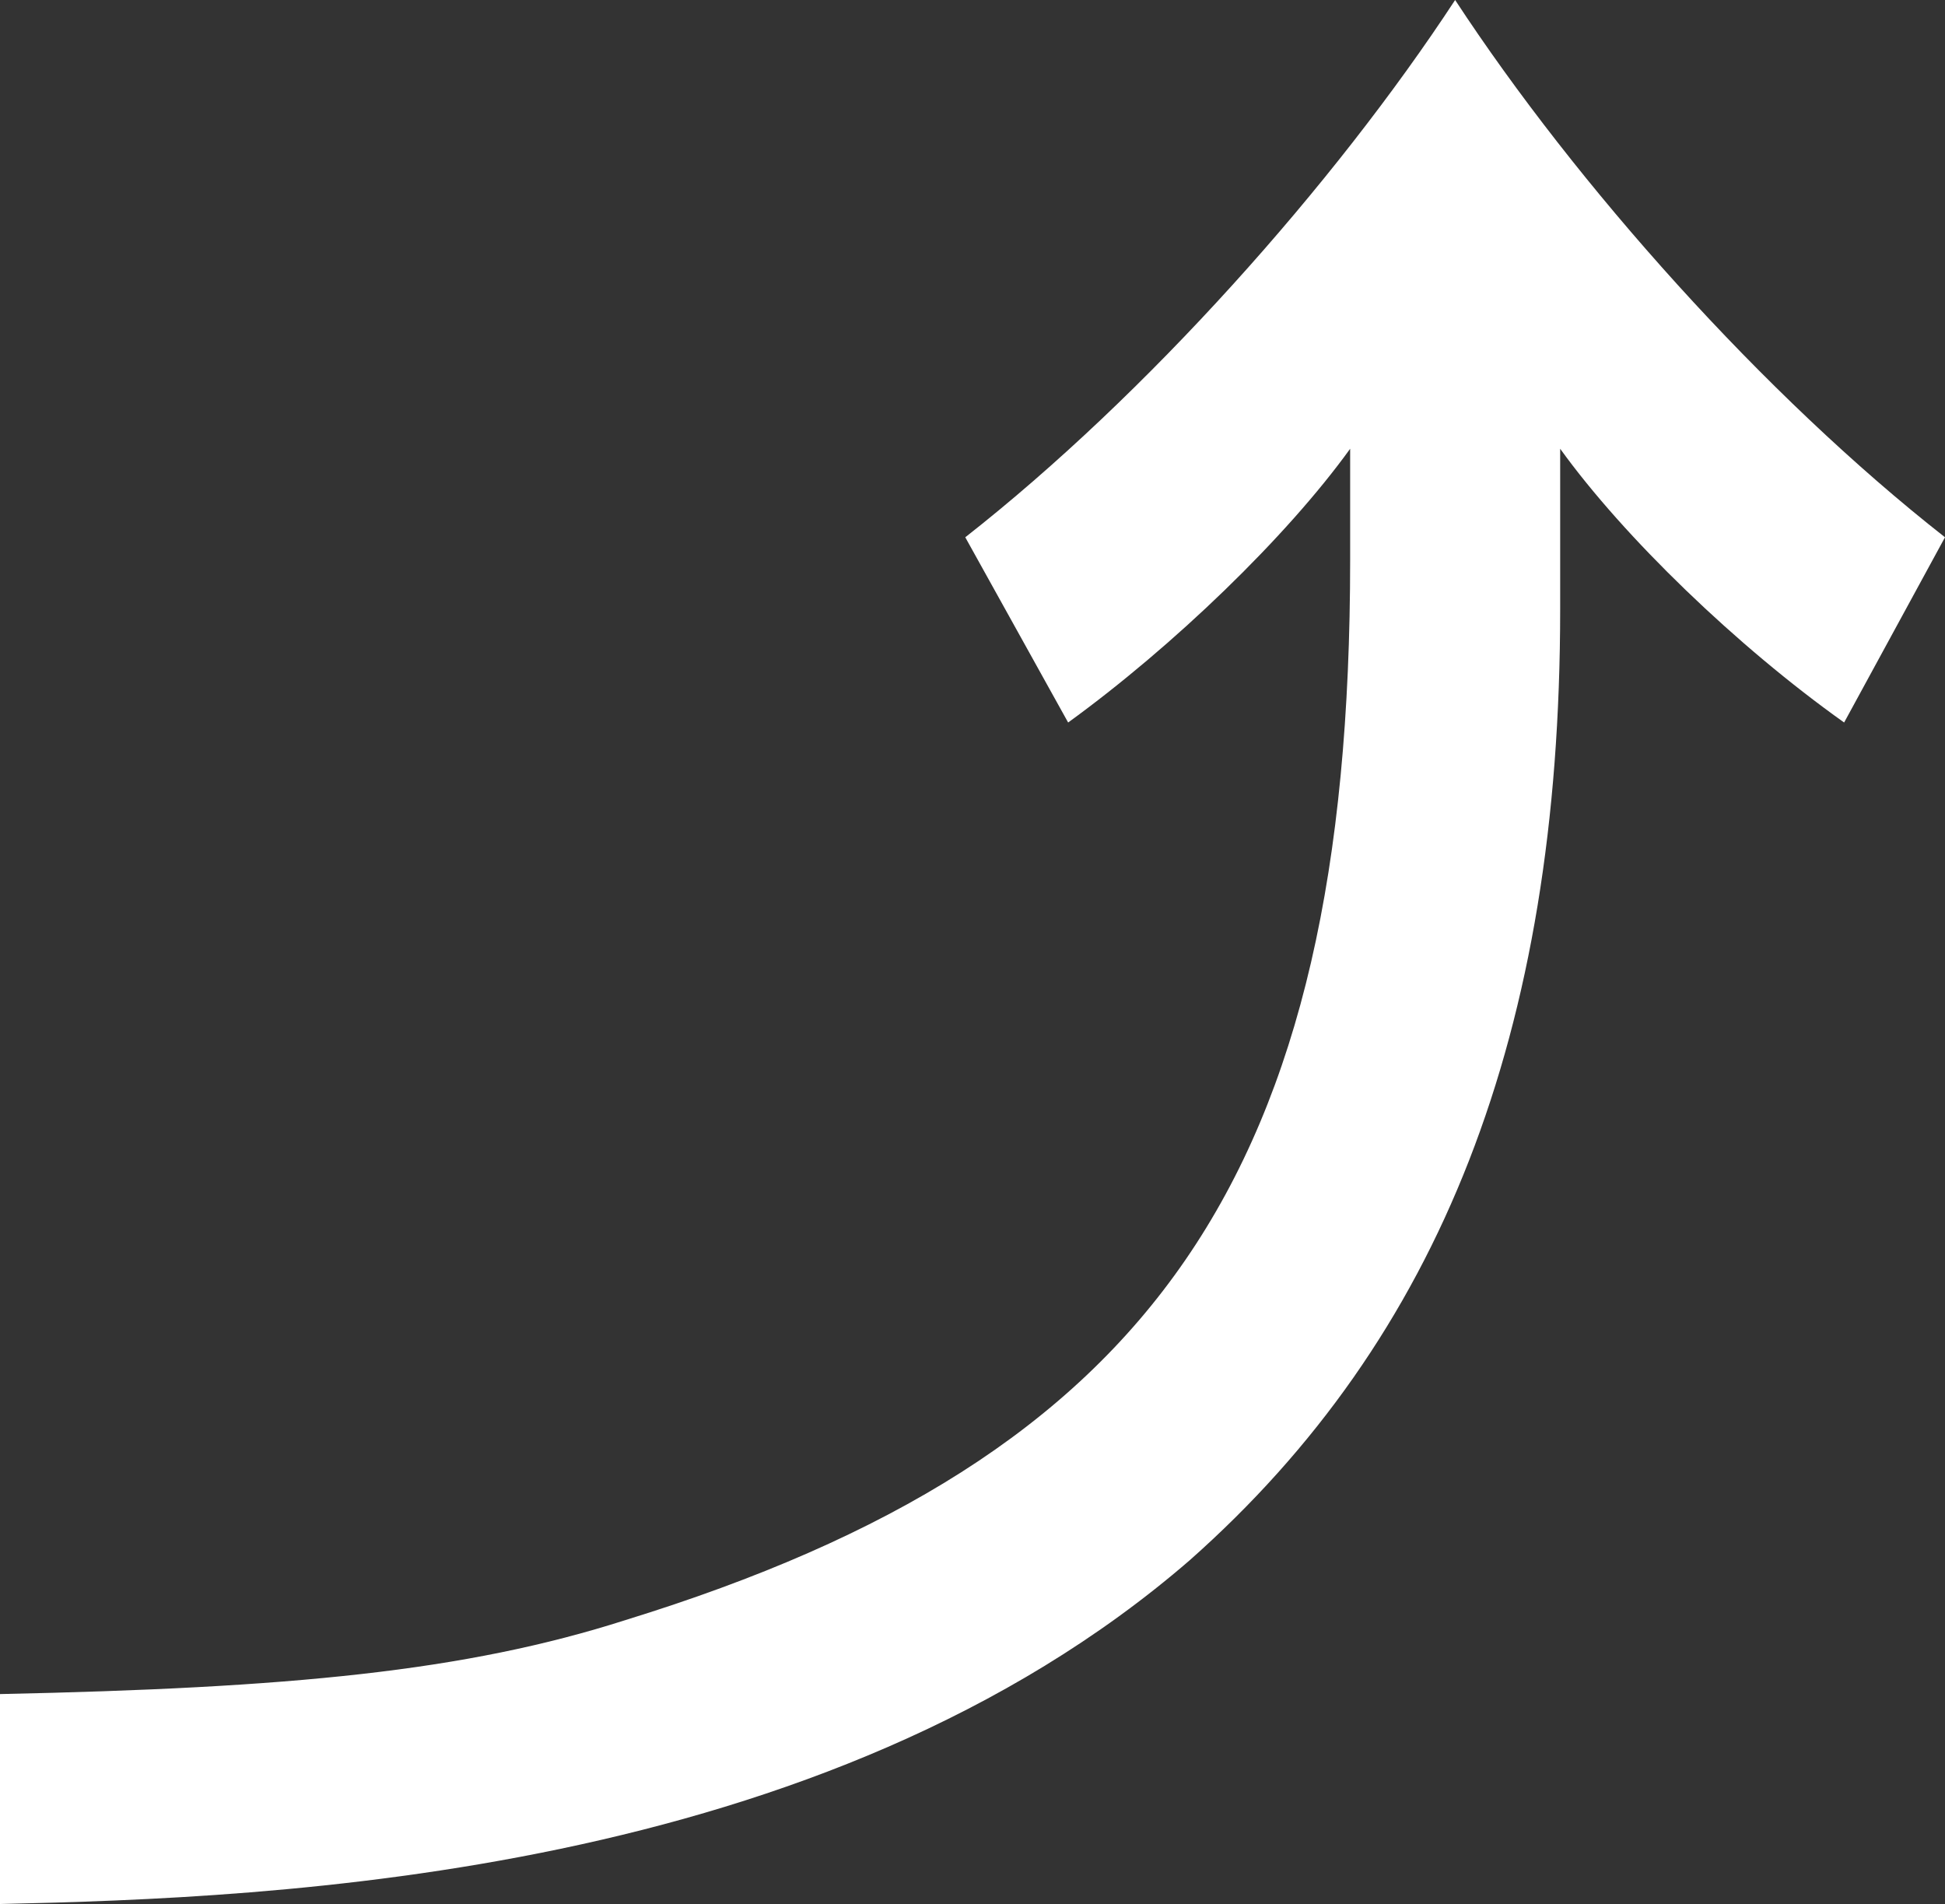 <?xml version="1.0" encoding="utf-8"?>
<!-- Generator: Adobe Illustrator 16.0.3, SVG Export Plug-In . SVG Version: 6.00 Build 0)  -->
<!DOCTYPE svg PUBLIC "-//W3C//DTD SVG 1.1//EN" "http://www.w3.org/Graphics/SVG/1.1/DTD/svg11.dtd">
<svg version="1.1" id="レイヤー_1" xmlns="http://www.w3.org/2000/svg" xmlns:xlink="http://www.w3.org/1999/xlink" x="0px"
	 y="0px" width="35.905px" height="35.144px" viewBox="0 0 35.905 35.144" enable-background="new 0 0 35.905 35.144"
	 xml:space="preserve">
<rect x="0" y="0" width="35.905" height="35.144" fill="#333333" stroke="none"/>
<g>
	<path fill="#FFFFFF" d="M24.924,8.283c-1.178,1.634-3.268,3.647-5.206,5.053l-1.899-3.419C21.163,7.295,24.62,3.42,26.862,0
		c2.241,3.42,5.699,7.295,9.043,9.917l-1.862,3.419c-1.976-1.405-4.064-3.419-5.242-5.053v2.963c0,7.827-2.205,13.451-6.84,17.554
		C15.198,34.652,5.091,35.031,0,35.144v-3.875c5.357-0.113,8.586-0.418,11.55-1.367c9.727-3.002,13.374-8.207,13.374-19.567V8.283z"
		/>
</g>
<g>
</g>
<g>
</g>
<g>
</g>
<g>
</g>
<g>
</g>
<g>
</g>
<g>
</g>
<g>
</g>
<g>
</g>
<g>
</g>
<g>
</g>
<g>
</g>
<g>
</g>
<g>
</g>
<g>
</g>
</svg>
